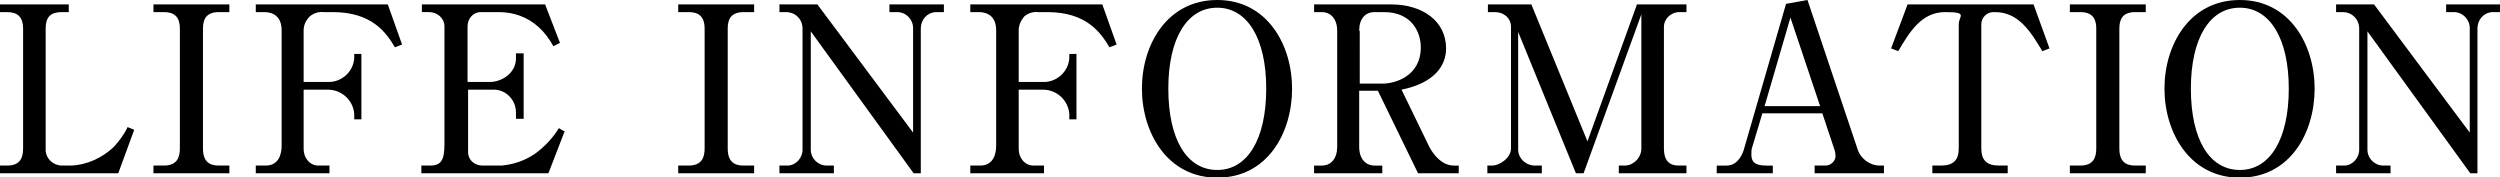 <?xml version="1.0" encoding="UTF-8"?>
<svg xmlns="http://www.w3.org/2000/svg" version="1.1" viewBox="0 0 454.5 32.2">
  <defs>
    <style>
      .cls-1 {
        fill-rule: evenodd;
      }
    </style>
  </defs>
  <!-- Generator: Adobe Illustrator 28.7.7, SVG Export Plug-In . SVG Version: 1.2.0 Build 194)  -->
  <g>
    <g id="_レイヤー_1" data-name="レイヤー_1">
      <path id="_LIFE_INFORMATION_" class="cls-1" d="M0,31.5h21.5l2.9-7.9-1.2-.5c-.6,1.3-1.5,2.5-2.5,3.6-2.1,2-4.9,3.3-7.8,3.4h-1.6c-1.6,0-2.9-1.2-3-2.7,0-.1,0-.3,0-.4V5.2c0-2.1.9-3,2.9-3h1.3V.8H0v1.4h1.3c1.9,0,2.9.9,2.9,3v21.8c0,2-.8,3.1-2.9,3.1H0v1.4ZM27.9,31.5h13.8v-1.4h-1.9c-1.6,0-2.9-.6-2.9-3.1V5.2c0-1.6.5-3,2.9-3h1.9V.8h-13.8v1.4h1.9c1.6,0,2.9.6,2.9,3v21.8c0,1.6-.5,3.1-2.9,3.1h-1.9v1.4h0ZM59.9,30.1h-2c-1.6,0-2.7-1.4-2.7-3,0,0,0,0,0-.1v-10.7h4.4c2.5,0,4.6,1.9,4.8,4.4v1h1.3v-11.9h-1.3v.7c-.1,2.5-2.3,4.5-4.8,4.4h-4.4V5.5c0-.9.4-1.8,1.1-2.5.7-.6,1.6-.9,2.5-.8h1.7c7.1,0,9.7,3.7,11.3,6.4l1.3-.5-2.6-7.3h-24v1.4h1.5c2.1,0,3.2,1.2,3.2,3.3v21c0,1.5-.5,3.6-2.9,3.6h-1.8v1.4h13.4v-1.4h0ZM102.8,24l-1.2-.7c-1.1,1.8-2.6,3.4-4.4,4.7-1.8,1.2-3.8,1.9-6,2.1h-3.5c-1.4,0-2.6-1-2.6-2.4v-11.4h4.7c2.2,0,4,1.9,4,4.1v1.2h1.4v-11.9h-1.4v.9c0,2.8-2.7,4.3-4.7,4.3h-4.1V4.8c0-1.4,1-2.6,2.4-2.6,0,0,.1,0,.2,0h3.1c2.7,0,5.2.9,7.2,2.7,1.1,1,2,2.2,2.7,3.5l1.2-.6-2.7-7h-22.4v1.4h1.3c1.5,0,2.8,1.1,2.8,2.6,0,.1,0,.2,0,.4v21c0,2.9-.6,3.9-2.6,3.9h-1.6v1.4h23.1l2.9-7.5ZM123.3,31.5h13.8v-1.4h-1.9c-1.6,0-2.9-.6-2.9-3.1V5.2c0-1.6.5-3,2.9-3h1.9V.8h-13.8v1.4h1.9c1.6,0,2.9.6,2.9,3v21.8c0,1.6-.5,3.1-2.9,3.1h-1.9v1.4h0ZM141.7.8v1.4h1.2c1.7,0,3,1.3,3,3,0,0,0,0,0,0v21.8c.1,1.6-1.1,3-2.6,3.1,0,0-.2,0-.3,0h-1.3v1.4h9.9v-1.4h-1.3c-1.6,0-2.9-1.3-2.9-2.9,0,0,0-.1,0-.2V5.7l18.7,25.8h1.3V5.2c0-1.6,1.1-2.9,2.7-3,0,0,.1,0,.2,0h1.3V.8h-9.9v1.4h1.4c1.6,0,2.9,1.3,2.9,2.9,0,0,0,0,0,0v19L148.6.8h-7,0ZM189.9,30.1h-2c-1.6,0-2.7-1.4-2.7-3,0,0,0,0,0-.1v-10.7h4.4c2.5,0,4.6,1.9,4.8,4.4v1h1.3v-11.9h-1.3v.7c-.1,2.5-2.3,4.5-4.8,4.4h-4.4V5.5c0-.9.4-1.8,1-2.5.7-.6,1.6-.9,2.5-.8h1.7c7.1,0,9.7,3.7,11.3,6.4l1.3-.5-2.6-7.3h-24v1.4h1.5c2.1,0,3.2,1.2,3.2,3.3v21c0,1.5-.5,3.6-2.9,3.6h-1.8v1.4h13.4v-1.4h0ZM221.3,0c-9.1,0-13.7,8.1-13.7,16.1s4.6,16.2,13.7,16.2,13.6-8.1,13.6-16.2c0-7.9-4.5-16.1-13.6-16.1h0ZM221.3,1.4c5.4,0,8.9,5.5,8.9,14.7s-3.4,14.8-8.9,14.8-8.9-5.5-8.9-14.8c0-9.1,3.4-14.7,8.9-14.7h0ZM238.9.8v1.4h1.4c1.6,0,2.8,1.2,2.8,3.4v21.1c0,2.1-1.1,3.4-2.8,3.4h-1.4v1.4h12.4v-1.4h-1.4c-1.6,0-2.8-1.2-2.8-3.4v-10.2h3.4l7.3,15h7.4v-1.4h-.9c-2.2,0-3.8-2.1-4.5-3.5l-5-10.3c5.9-1.2,8.1-4.3,8.1-7.5,0-4.9-4.2-8-10-8h-14.1,0ZM247.1,5.6c0-2.2,1.1-3.4,2.8-3.4h1.7c5.1,0,6.7,3.7,6.7,6.4,0,5.4-4.9,6.6-6.9,6.6h-4.2V5.6h0ZM298.4,2.6v24.4c0,1.6-1.3,3-2.9,3.1h-1.2v1.4h12.3v-1.4h-1.4c-1.8,0-2.7-1-2.7-3.1V4.9c0-1.5,1.3-2.7,2.8-2.7h1.3V.8h-9l-9,24.9-10.2-24.9h-7.9v1.4h1.3c1.6,0,2.9,1.1,2.9,2.7v22.1c0,1.7-2.1,3.1-3.4,3.1h-.9v1.4h9.9v-1.4h-1c-1.7.1-3.2-1.1-3.3-2.8,0,0,0-.2,0-.3V5.8l10.5,25.7h1.4l10.5-28.9ZM331.3,20.6l2.1,6.3c.2.5.3,1,.3,1.5,0,.9-.9,1.7-1.8,1.7h-2v1.4h12.6v-1.4h-1c-1.6-.1-3.1-1.2-3.7-2.7l-9.2-27.4-3.9.7-7.7,26.6c-.2.6-1,2.8-3.1,2.8h-1.8v1.4h10.2v-1.4h-1.2c-2.2,0-2.7-.8-2.7-2,0-.5,0-1,.2-1.5l1.8-6h10.9ZM320.8,19.3l4.7-16.1,5.4,16.1h-10,0ZM346.8.8l-3,8,1.3.5c2-3.4,4.2-7.1,8.5-7.1s2.5.7,2.5,2.2v22.6c0,2.1-1,3.1-3.2,3.1h-1.6v1.4h13.7v-1.4h-1.6c-2.2,0-3.2-1-3.2-3.1V4.4c0-1.2,1-2.2,2.2-2.2,0,0,.2,0,.3,0,4.3,0,6.5,3.6,8.6,7.1l1.3-.5-2.9-8h-22.8,0ZM376.3,31.5h13.8v-1.4h-1.9c-1.6,0-2.9-.6-2.9-3.1V5.2c0-1.6.5-3,2.9-3h1.9V.8h-13.8v1.4h1.9c1.6,0,2.9.6,2.9,3v21.8c0,1.6-.5,3.1-2.9,3.1h-1.9v1.4h0ZM407.2,0c-9.1,0-13.7,8.1-13.7,16.1s4.6,16.2,13.7,16.2,13.6-8.1,13.6-16.2c0-7.9-4.5-16.1-13.6-16.1h0ZM407.2,1.4c5.4,0,8.9,5.5,8.9,14.7s-3.4,14.8-8.9,14.8-8.9-5.5-8.9-14.8c0-9.1,3.4-14.7,8.9-14.7h0ZM424.7.8v1.4h1.2c1.7,0,3,1.3,3,3,0,0,0,0,0,0v21.8c.1,1.6-1.1,3-2.6,3.1,0,0-.2,0-.3,0h-1.3v1.4h9.9v-1.4h-1.3c-1.6,0-2.9-1.3-2.9-2.9,0,0,0-.1,0-.2V5.7l18.7,25.8h1.3V5.2c0-1.6,1.1-2.9,2.7-3,0,0,.1,0,.2,0h1.3V.8h-9.9v1.4h1.4c1.6,0,2.9,1.3,2.9,2.9,0,0,0,0,0,0v19L431.6.8h-7,0Z"/>
    </g>
  </g>
</svg>